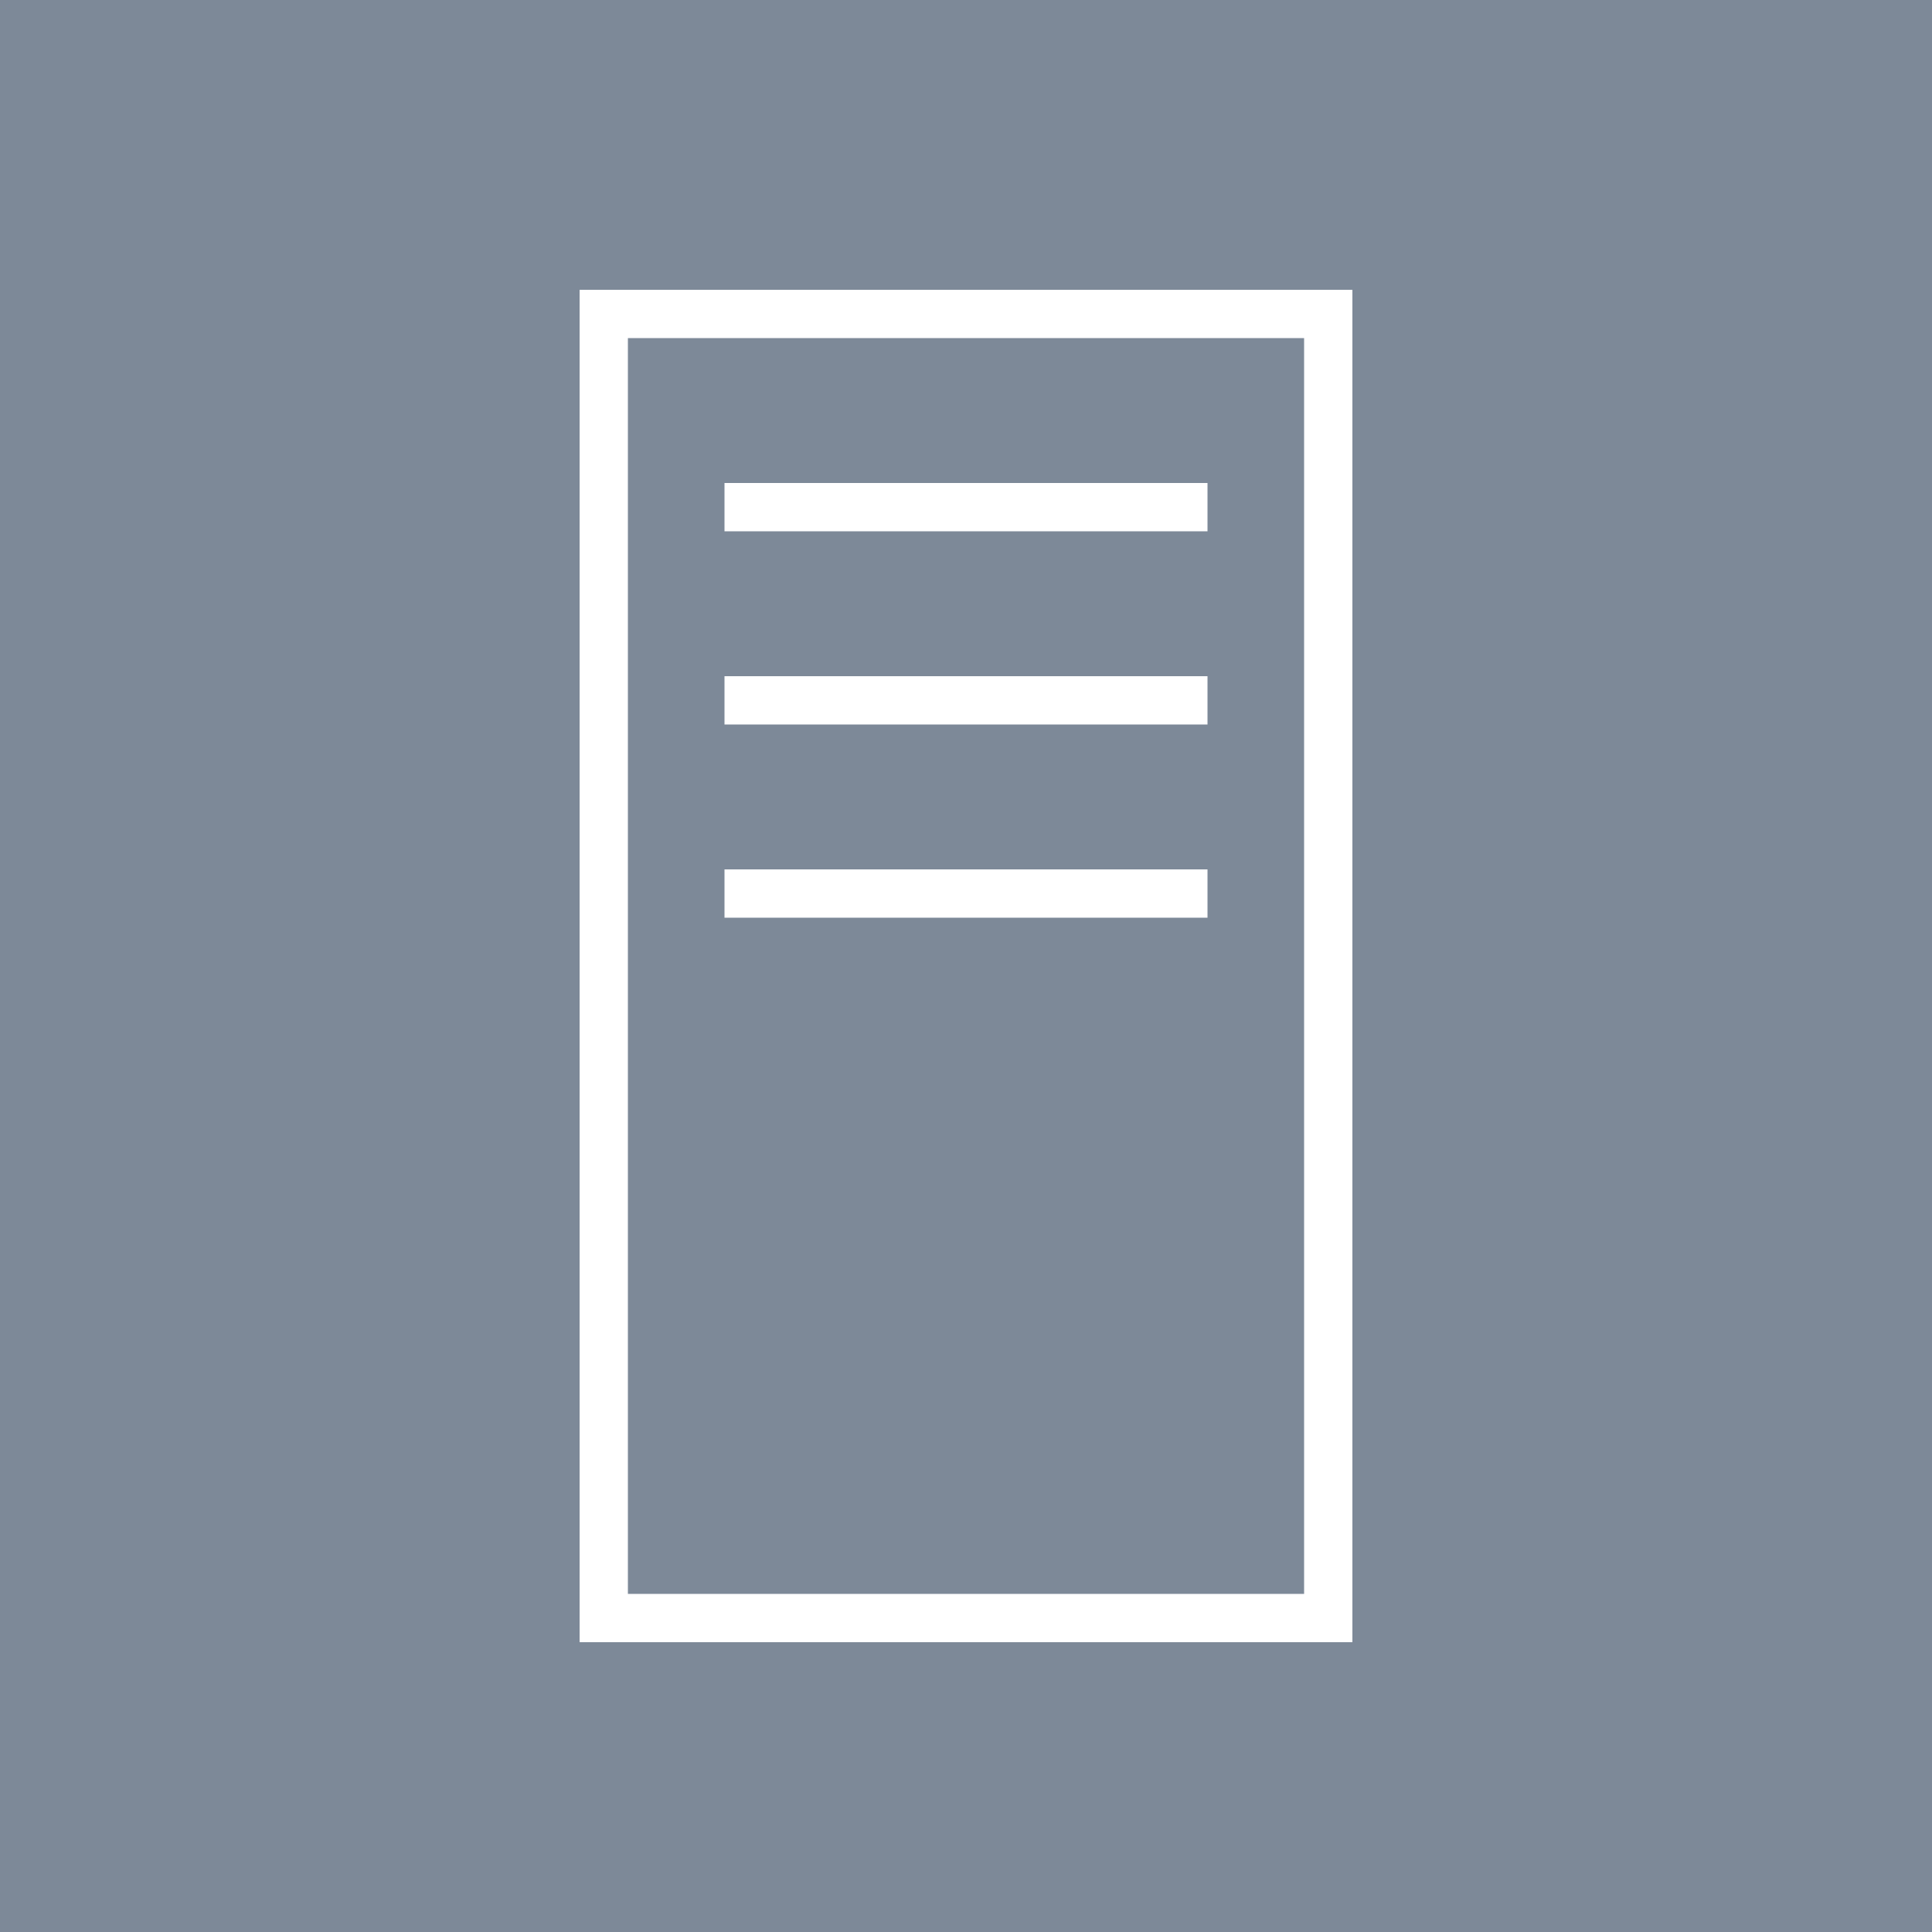<svg xmlns="http://www.w3.org/2000/svg" viewBox="0 0 40 40"><title>Icon-Architecture-Group/32/Server-contents_32</title><g fill="none" fill-rule="evenodd"><path fill="#7d8998" d="M0 0h40v40H0z"/><path fill="#fff" d="M12 34h16V6H12zm1-1h14V7H13zm2-22h10v-1H15zm0 4h10v-1H15zm0 4h10v-1H15z"/></g></svg>